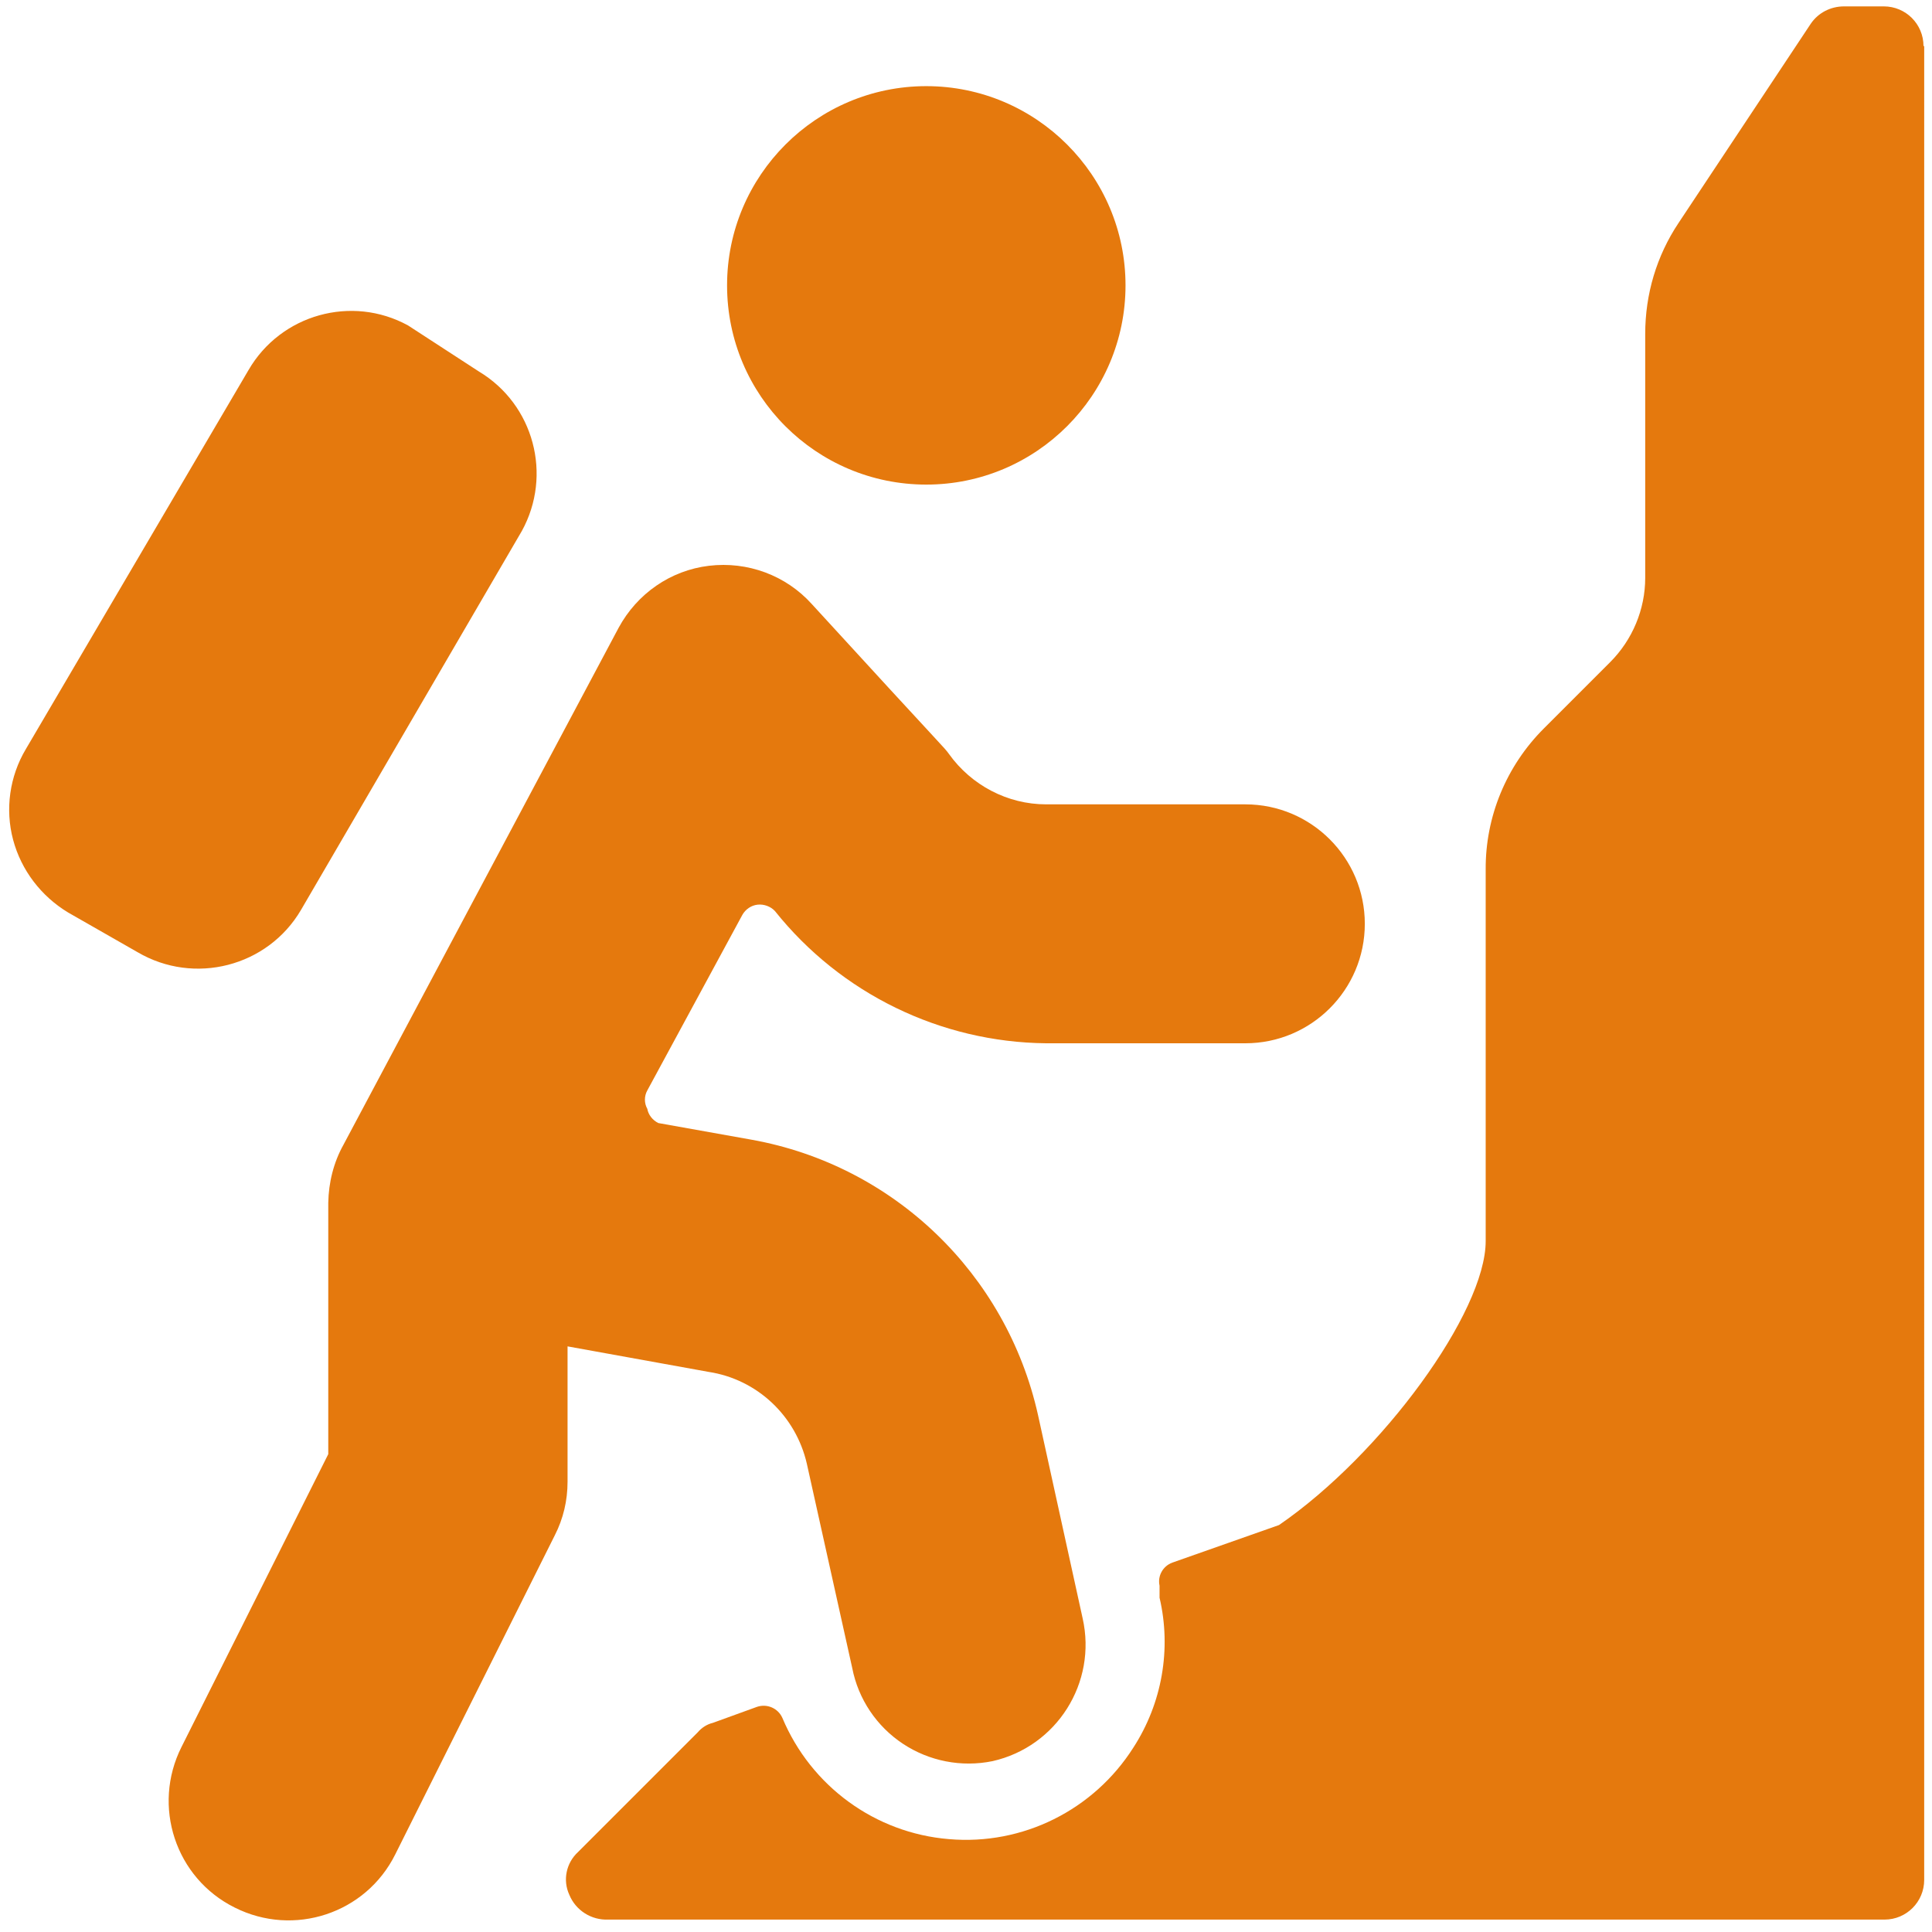 <?xml version="1.0" encoding="UTF-8"?>
<svg xmlns="http://www.w3.org/2000/svg" version="1.1" viewBox="0 0 545 545">
  <defs>
    <style>
      .cls-1 {
        fill: #e5790d;
        fill-rule: evenodd;
      }
    </style>
  </defs>
  <!-- Generator: Adobe Illustrator 28.6.0, SVG Export Plug-In . SVG Version: 1.2.0 Build 709)  -->
  <g>
    <g id="Layer_1">
      <path class="cls-1" d="M542.6,13c0-6.2-5-11.2-11.2-11.2h-11.2c-3.8,0-7.3,1.8-9.4,4.9l-37.3,56.2c-6.2,9.3-9.4,20.1-9.4,31.3v68.8c0,8.9-3.6,17.5-9.9,23.8l-18.7,18.7c-10.6,10.6-16.5,24.9-16.4,39.8v104.8c0,20-29.2,60.1-58.3,80.1l-30.1,10.6c-2.7,1-4.2,3.8-3.6,6.5v3.4c3.4,14.5.7,29.8-7.4,42.3-11.2,17.6-31.2,27.6-52,25.8-20.8-1.7-38.9-14.9-47-34.2-1.2-2.7-4.3-4.1-7.2-3.1l-12.4,4.5c-1.7.4-3.2,1.4-4.3,2.7l-33.7,33.7c-3.4,3.1-4.4,8-2.5,12.1,1.8,4.4,6.2,7.2,11,7h360c6.2,0,11.2-5,11.2-11.2V13ZM280,496.8c18.1-4.1,29.5-22.1,25.4-40.3l-12.6-57.4c-8.9-39.8-40.7-70.4-80.8-77.6l-26.3-4.7c-1.6-.8-2.8-2.3-3.1-4-.9-1.6-.9-3.6,0-5.2l26.8-49.5c.9-1.6,2.5-2.7,4.3-2.9,1.8-.2,3.7.5,4.9,1.8,18.6,23.3,46.7,37,76.5,37.3h56.2c18.6,0,33.7-15.1,33.7-33.7s-15.1-33.7-33.7-33.7h-56.2c-10.9,0-21.1-5.4-27.4-14.2-1.6-2.2,0,0-38.7-42.3-7.3-8.1-18.1-12.1-29-10.8s-20.3,7.9-25.5,17.5l-77.6,145.8c-2.8,5-4.2,10.7-4.3,16.4v70.9l-41.4,82.6c-8.4,16.7-1.7,37,15,45.3,16.7,8.4,37,1.7,45.3-15l45-90c2.4-4.7,3.6-9.8,3.6-15.1v-38.2l39.8,7.2c13.7,2.1,24.6,12.4,27.7,25.9l12.8,57.6c1.7,8.8,6.9,16.5,14.3,21.4,7.4,4.9,16.5,6.7,25.3,4.9ZM84.9,256.7l62.3-106.9c8.7-15.8,3.4-35.7-12.1-45l-20-13c-15.9-8.7-35.9-3.1-45,12.6L7.3,211.3c-4.6,7.7-5.9,17-3.6,25.6,2.3,8.6,7.9,15.9,15.5,20.5l19.6,11.2c16,9.4,36.7,4.1,46.1-11.9ZM205.1,80.5c0,31.1,25.2,56.2,56.2,56.2s56.2-25.2,56.2-56.2-25.2-56.2-56.2-56.2-56.2,25.2-56.2,56.2"/>
    </g>
  </g>
</svg>